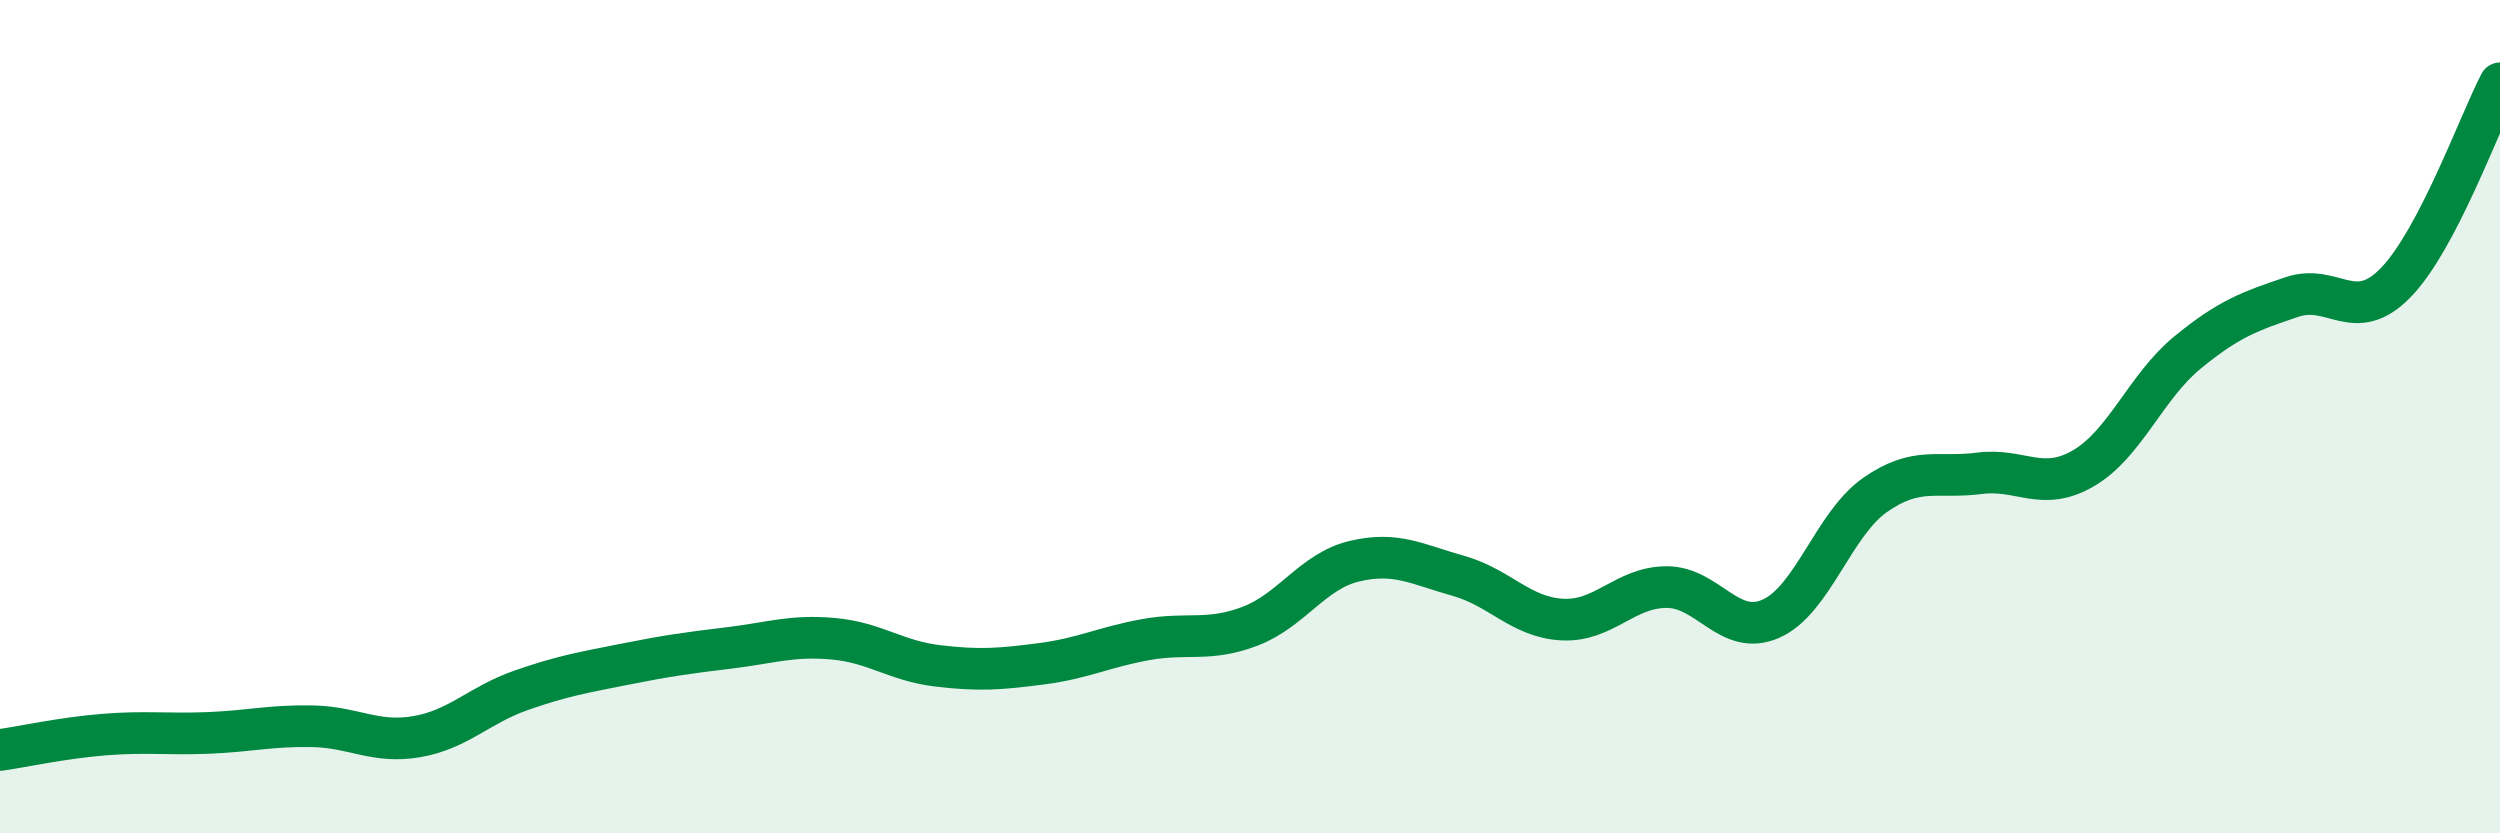 
    <svg width="60" height="20" viewBox="0 0 60 20" xmlns="http://www.w3.org/2000/svg">
      <path
        d="M 0,18 C 0.5,17.93 1.5,17.71 2.5,17.63 C 3.5,17.55 4,17.63 5,17.59 C 6,17.55 6.5,17.41 7.5,17.43 C 8.5,17.45 9,17.85 10,17.68 C 11,17.51 11.5,16.92 12.5,16.57 C 13.5,16.22 14,16.14 15,15.94 C 16,15.74 16.5,15.67 17.5,15.55 C 18.5,15.43 19,15.24 20,15.33 C 21,15.42 21.5,15.86 22.5,15.98 C 23.5,16.1 24,16.06 25,15.93 C 26,15.8 26.5,15.53 27.5,15.35 C 28.5,15.17 29,15.41 30,15.03 C 31,14.65 31.5,13.71 32.5,13.47 C 33.5,13.23 34,13.54 35,13.82 C 36,14.1 36.5,14.82 37.5,14.87 C 38.5,14.92 39,14.09 40,14.09 C 41,14.09 41.5,15.29 42.5,14.85 C 43.5,14.41 44,12.58 45,11.88 C 46,11.18 46.5,11.49 47.5,11.36 C 48.5,11.23 49,11.82 50,11.24 C 51,10.66 51.5,9.28 52.5,8.46 C 53.5,7.64 54,7.47 55,7.13 C 56,6.79 56.5,7.81 57.5,6.78 C 58.5,5.75 59.5,2.96 60,2L60 20L0 20Z"
        fill="#008740"
        opacity="0.1"
        stroke-linecap="round"
        stroke-linejoin="round"
      />
      <path
        d="M 0,18 C 0.5,17.93 1.5,17.71 2.5,17.63 C 3.5,17.55 4,17.63 5,17.59 C 6,17.55 6.5,17.41 7.5,17.43 C 8.5,17.45 9,17.85 10,17.68 C 11,17.51 11.5,16.92 12.5,16.57 C 13.5,16.22 14,16.14 15,15.94 C 16,15.74 16.5,15.67 17.5,15.55 C 18.5,15.43 19,15.24 20,15.33 C 21,15.42 21.5,15.86 22.5,15.98 C 23.5,16.1 24,16.06 25,15.93 C 26,15.8 26.5,15.53 27.5,15.35 C 28.5,15.17 29,15.41 30,15.03 C 31,14.65 31.5,13.71 32.5,13.47 C 33.5,13.23 34,13.54 35,13.82 C 36,14.1 36.5,14.82 37.5,14.87 C 38.5,14.92 39,14.09 40,14.09 C 41,14.09 41.5,15.29 42.5,14.85 C 43.5,14.41 44,12.58 45,11.88 C 46,11.18 46.5,11.49 47.5,11.36 C 48.5,11.23 49,11.82 50,11.24 C 51,10.66 51.5,9.28 52.5,8.46 C 53.5,7.64 54,7.47 55,7.13 C 56,6.79 56.5,7.81 57.5,6.78 C 58.5,5.75 59.5,2.96 60,2"
        stroke="#008740"
        stroke-width="1"
        fill="none"
        stroke-linecap="round"
        stroke-linejoin="round"
      />
    </svg>
  
